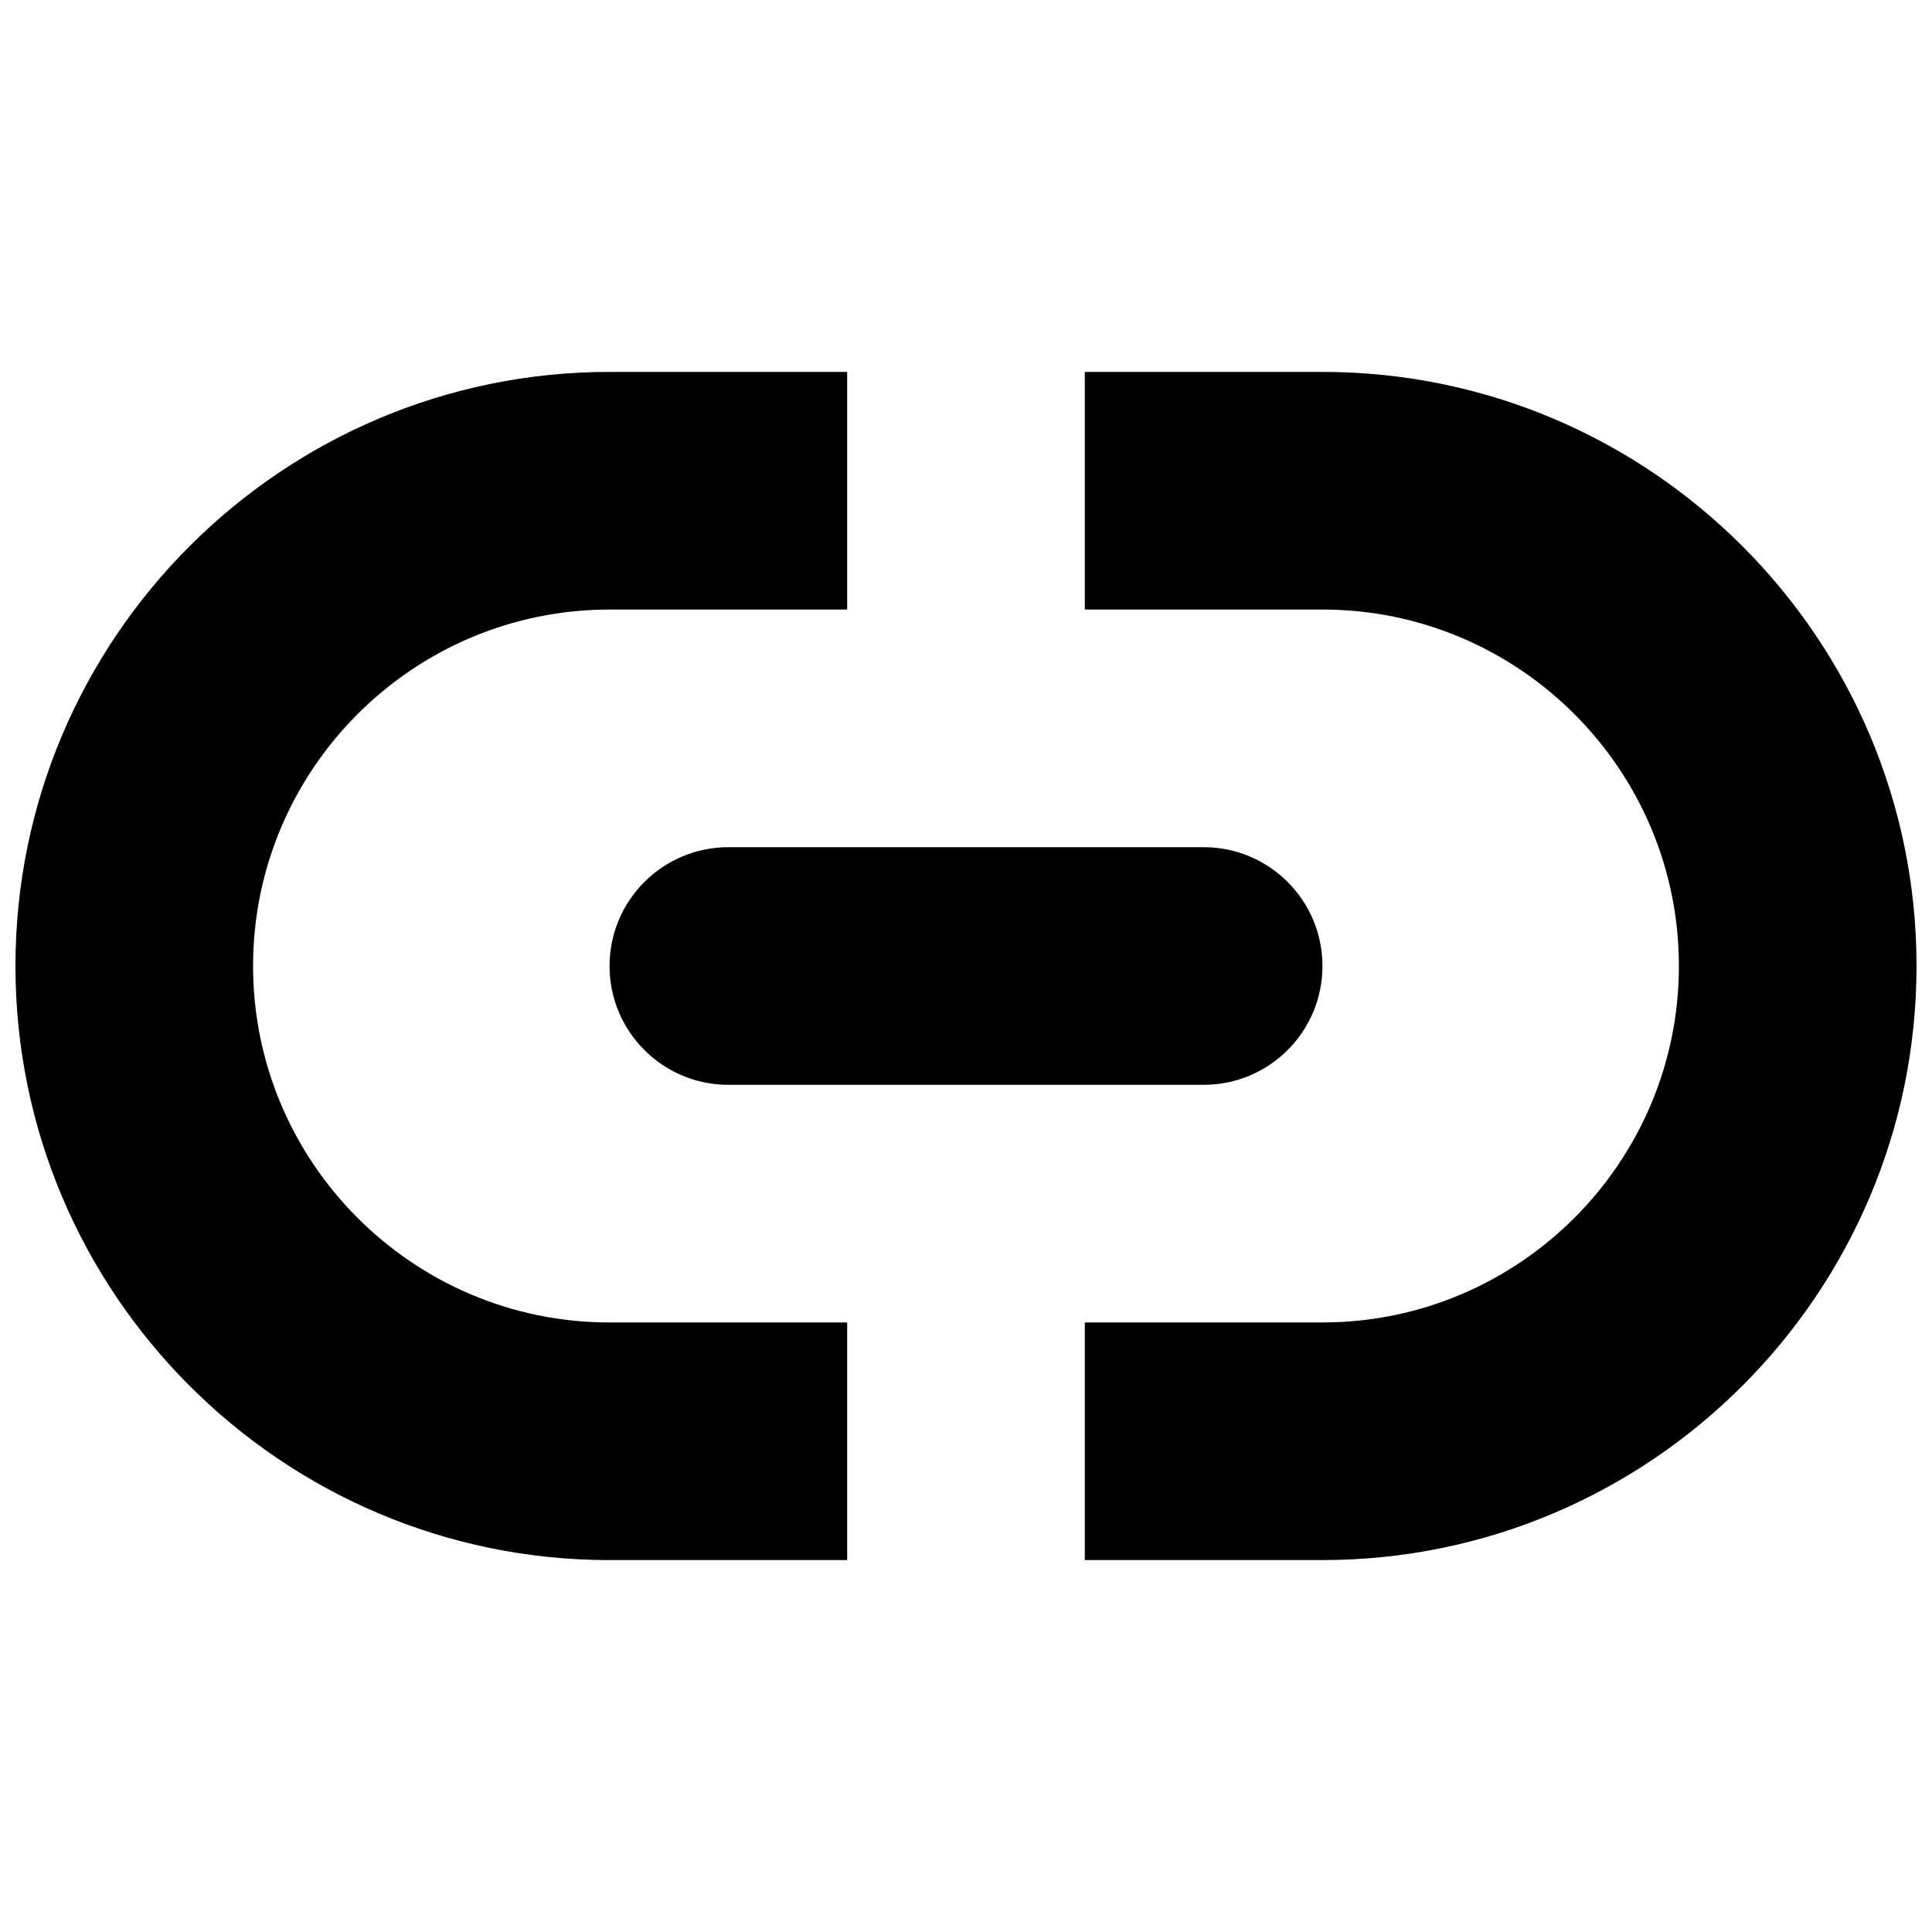 <?xml version="1.0" encoding="UTF-8"?>
<!-- Uploaded to: SVG Repo, www.svgrepo.com, Generator: SVG Repo Mixer Tools -->
<svg width="800px" height="800px" version="1.1" viewBox="144 144 512 512" xmlns="http://www.w3.org/2000/svg">
 <defs>
  <clipPath id="a">
   <path d="m148.09 242h503.81v316h-503.81z"/>
  </clipPath>
 </defs>
 <g clip-path="url(#a)">
  <path d="m368.51 557.44h-62.977c-86.812 0-157.44-70.629-157.44-157.44s70.629-157.44 157.44-157.44h62.977v62.977h-62.977c-52.082 0-94.465 42.383-94.465 94.465 0 52.082 42.383 94.465 94.465 94.465h62.977zm125.95 0h-62.977v-62.977h62.977c52.082 0 94.465-42.383 94.465-94.465 0-52.082-42.383-94.465-94.465-94.465h-62.977v-62.977h62.977c86.812 0 157.44 70.629 157.44 157.44s-70.629 157.44-157.44 157.44zm-31.484-125.95h-125.95c-17.383 0-31.488-14.105-31.488-31.488s14.105-31.488 31.488-31.488h125.95c17.414 0 31.488 14.105 31.488 31.488s-14.074 31.488-31.488 31.488z"/>
 </g>
</svg>